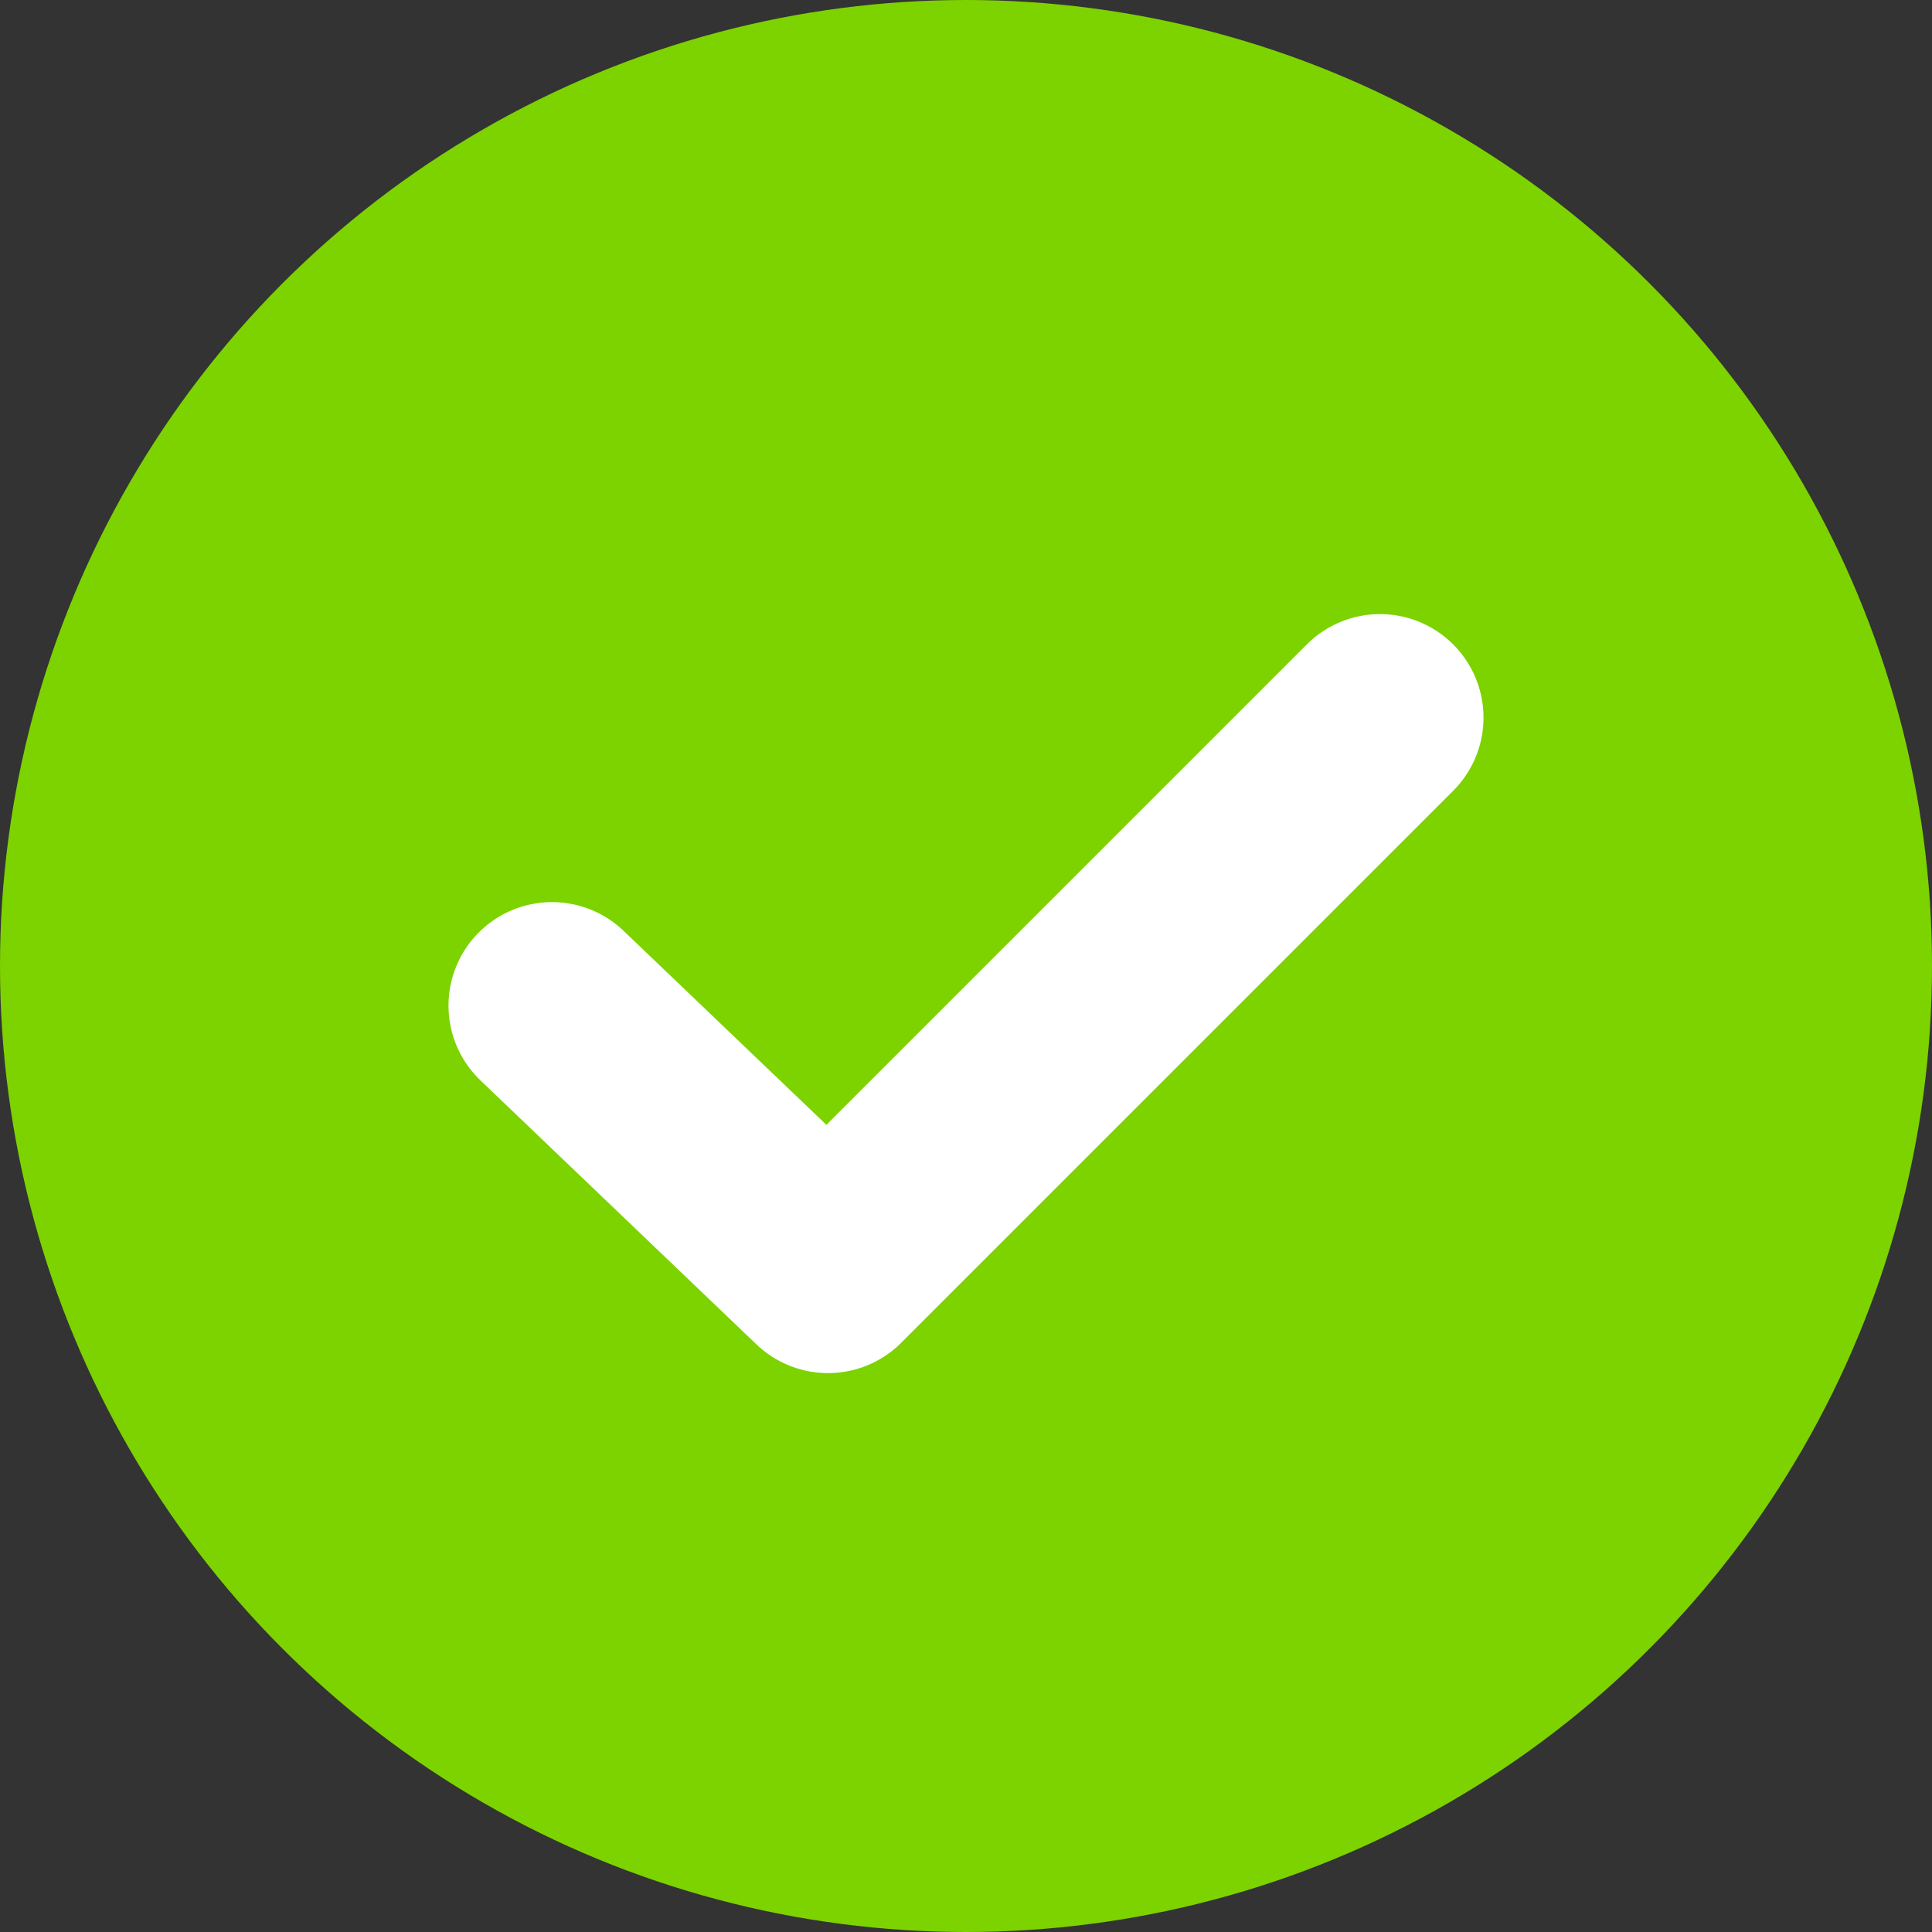 <svg class=" mr-4" width="28" height="28" viewBox="0 0 28 28" fill="none" xmlns="http://www.w3.org/2000/svg">
    <rect x="0" y="0" width="28" height="28" fill="#333333" stroke="none"/>
    <circle cx="14" cy="14" r="14" fill="#7CD300"/>
    <path d="M8 14.574L12 18.4L20 10.4" stroke="white" stroke-width="3" stroke-linecap="round" stroke-linejoin="round"/>
</svg> 